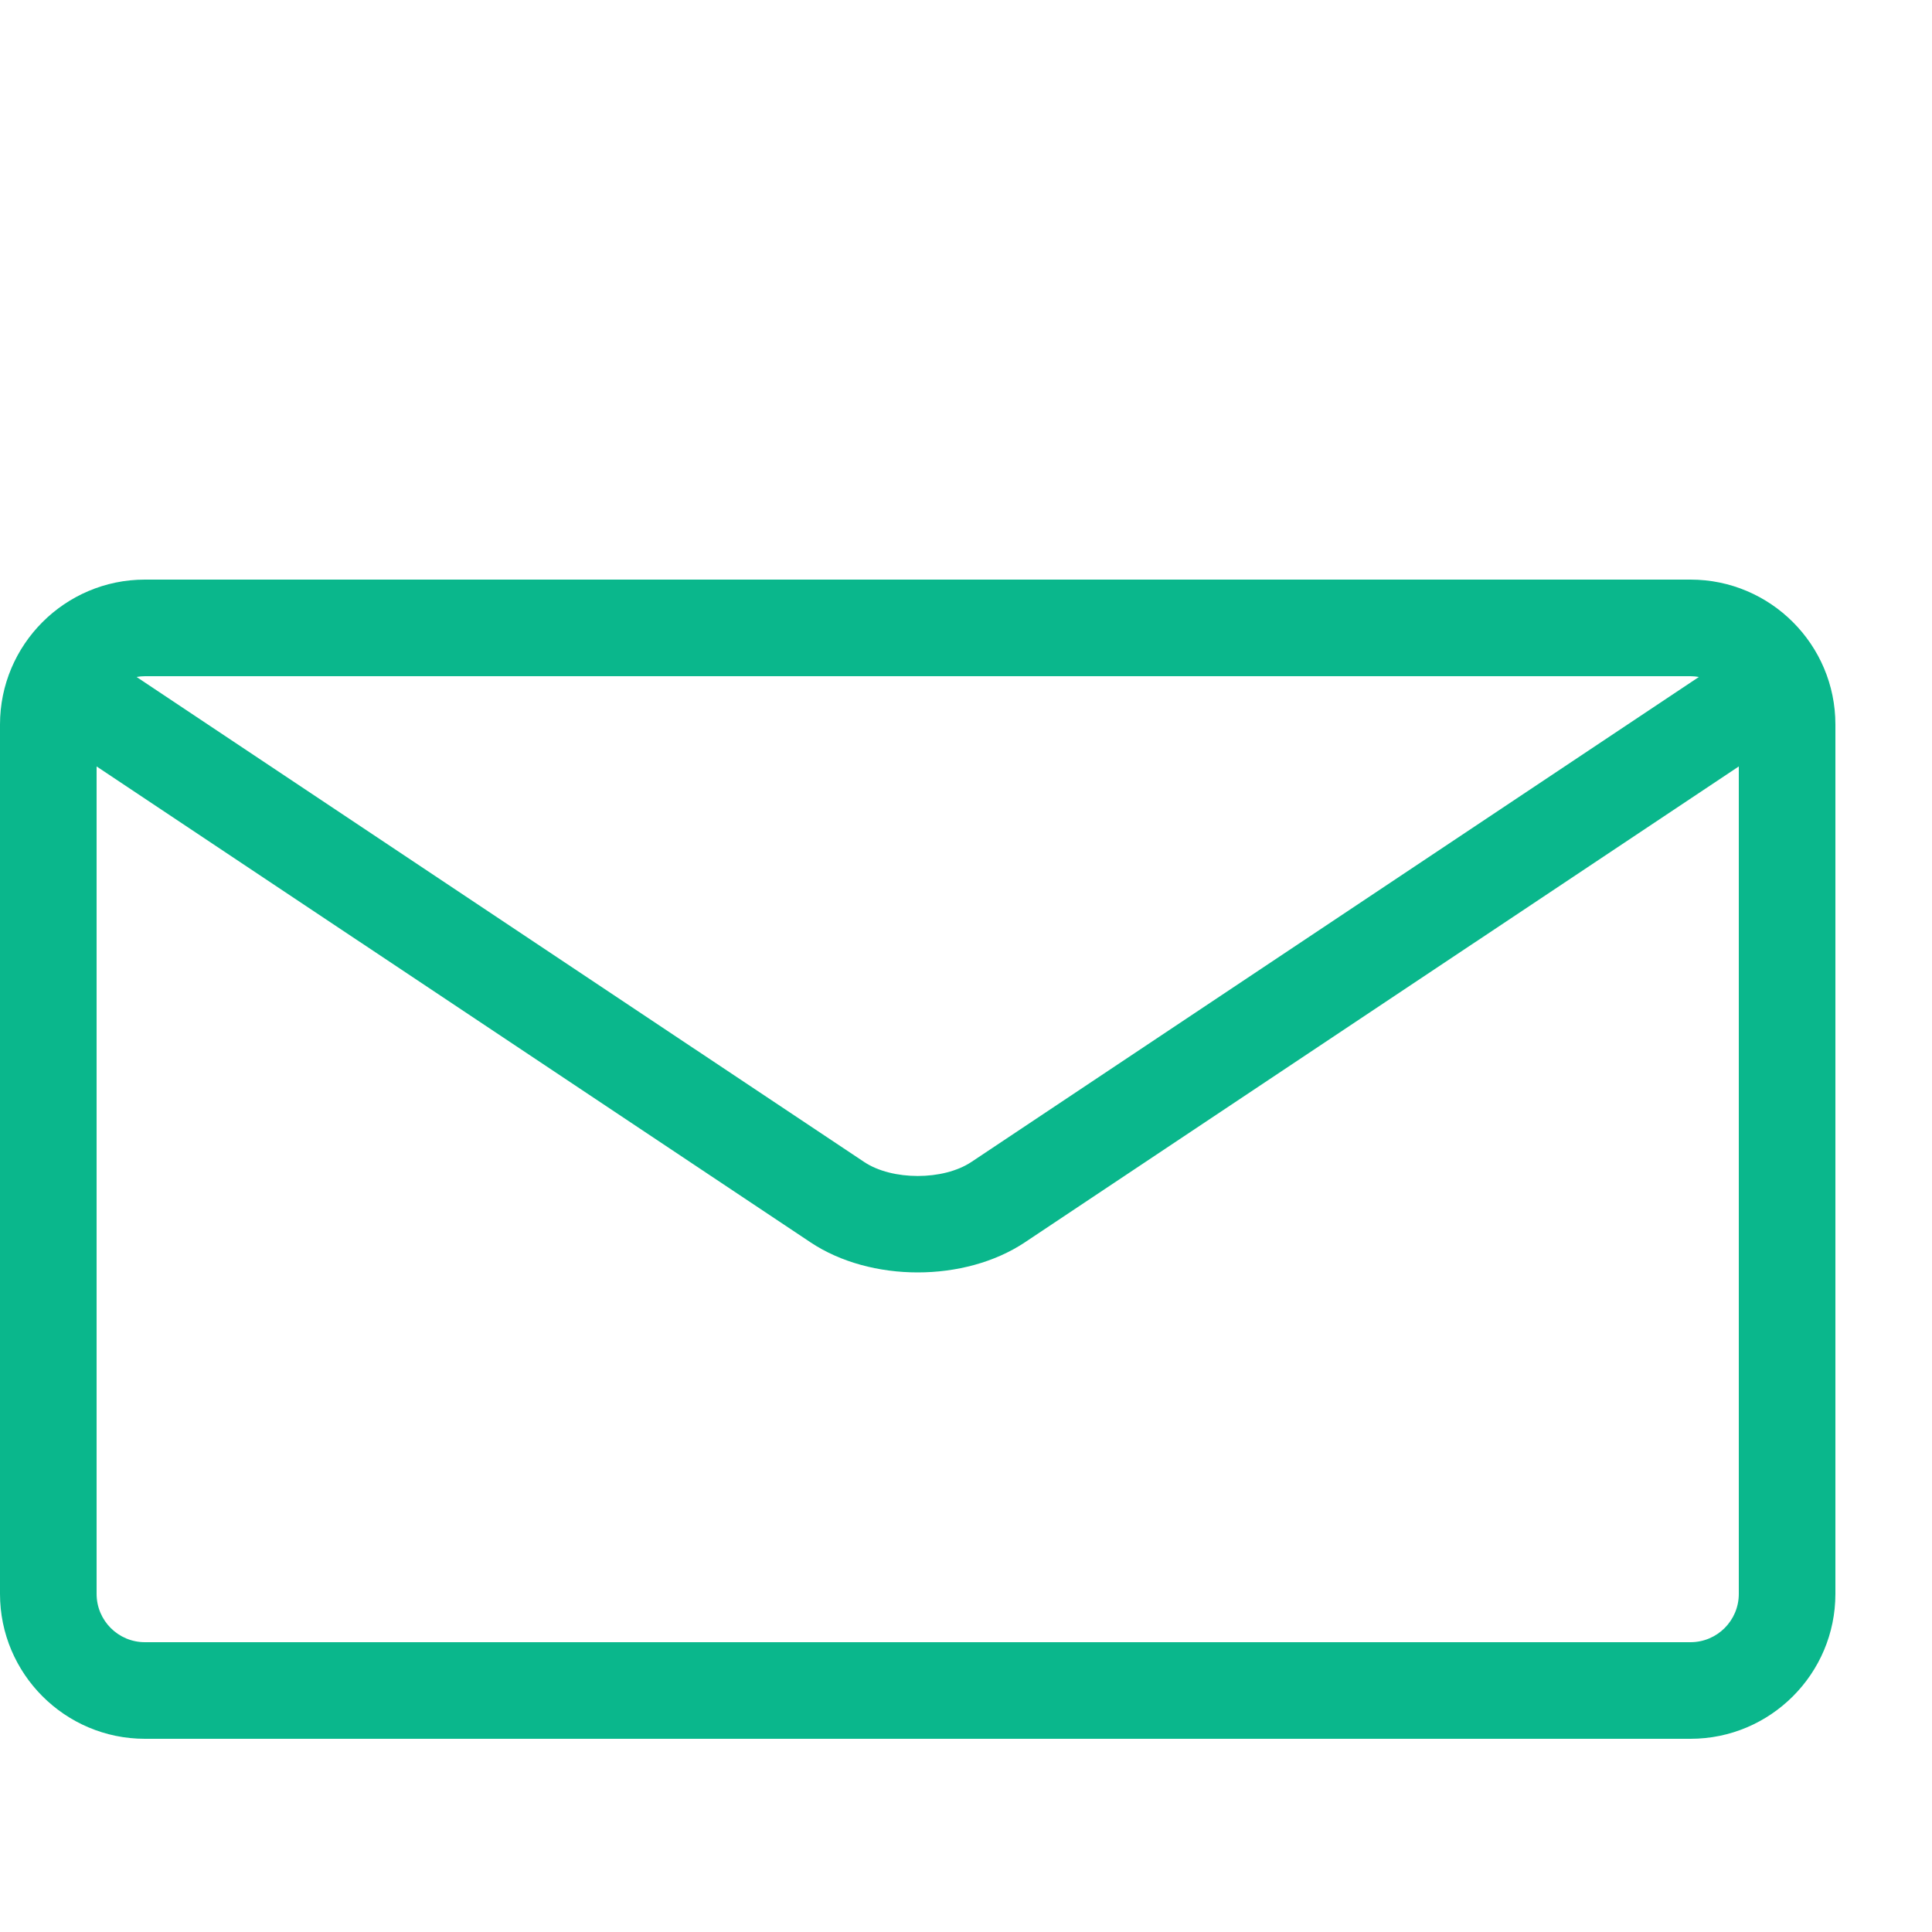 <svg height="20" viewBox="0 0 20 20" width="20" xmlns="http://www.w3.org/2000/svg"><path d="m17.5 6h-16c-.827 0-1.5.673-1.5 1.5v9c0 .827.673 1.5 1.5 1.5h16c.827 0 1.5-.673 1.5-1.5v-9c0-.827-.673-1.5-1.5-1.5zm0 1c.03 0 .058.003.087.008l-7.532 5.021c-.29.193-.819.193-1.109 0l-7.532-5.021c.028-.005.057-.008.087-.008h16zm0 10h-16c-.276 0-.5-.224-.5-.5v-8.566l7.391 4.927c.311.207.71.311 1.109.311s.798-.104 1.109-.311l7.391-4.927v8.566c0 .276-.224.5-.5.5z" fill="#0ab78c"/></svg>